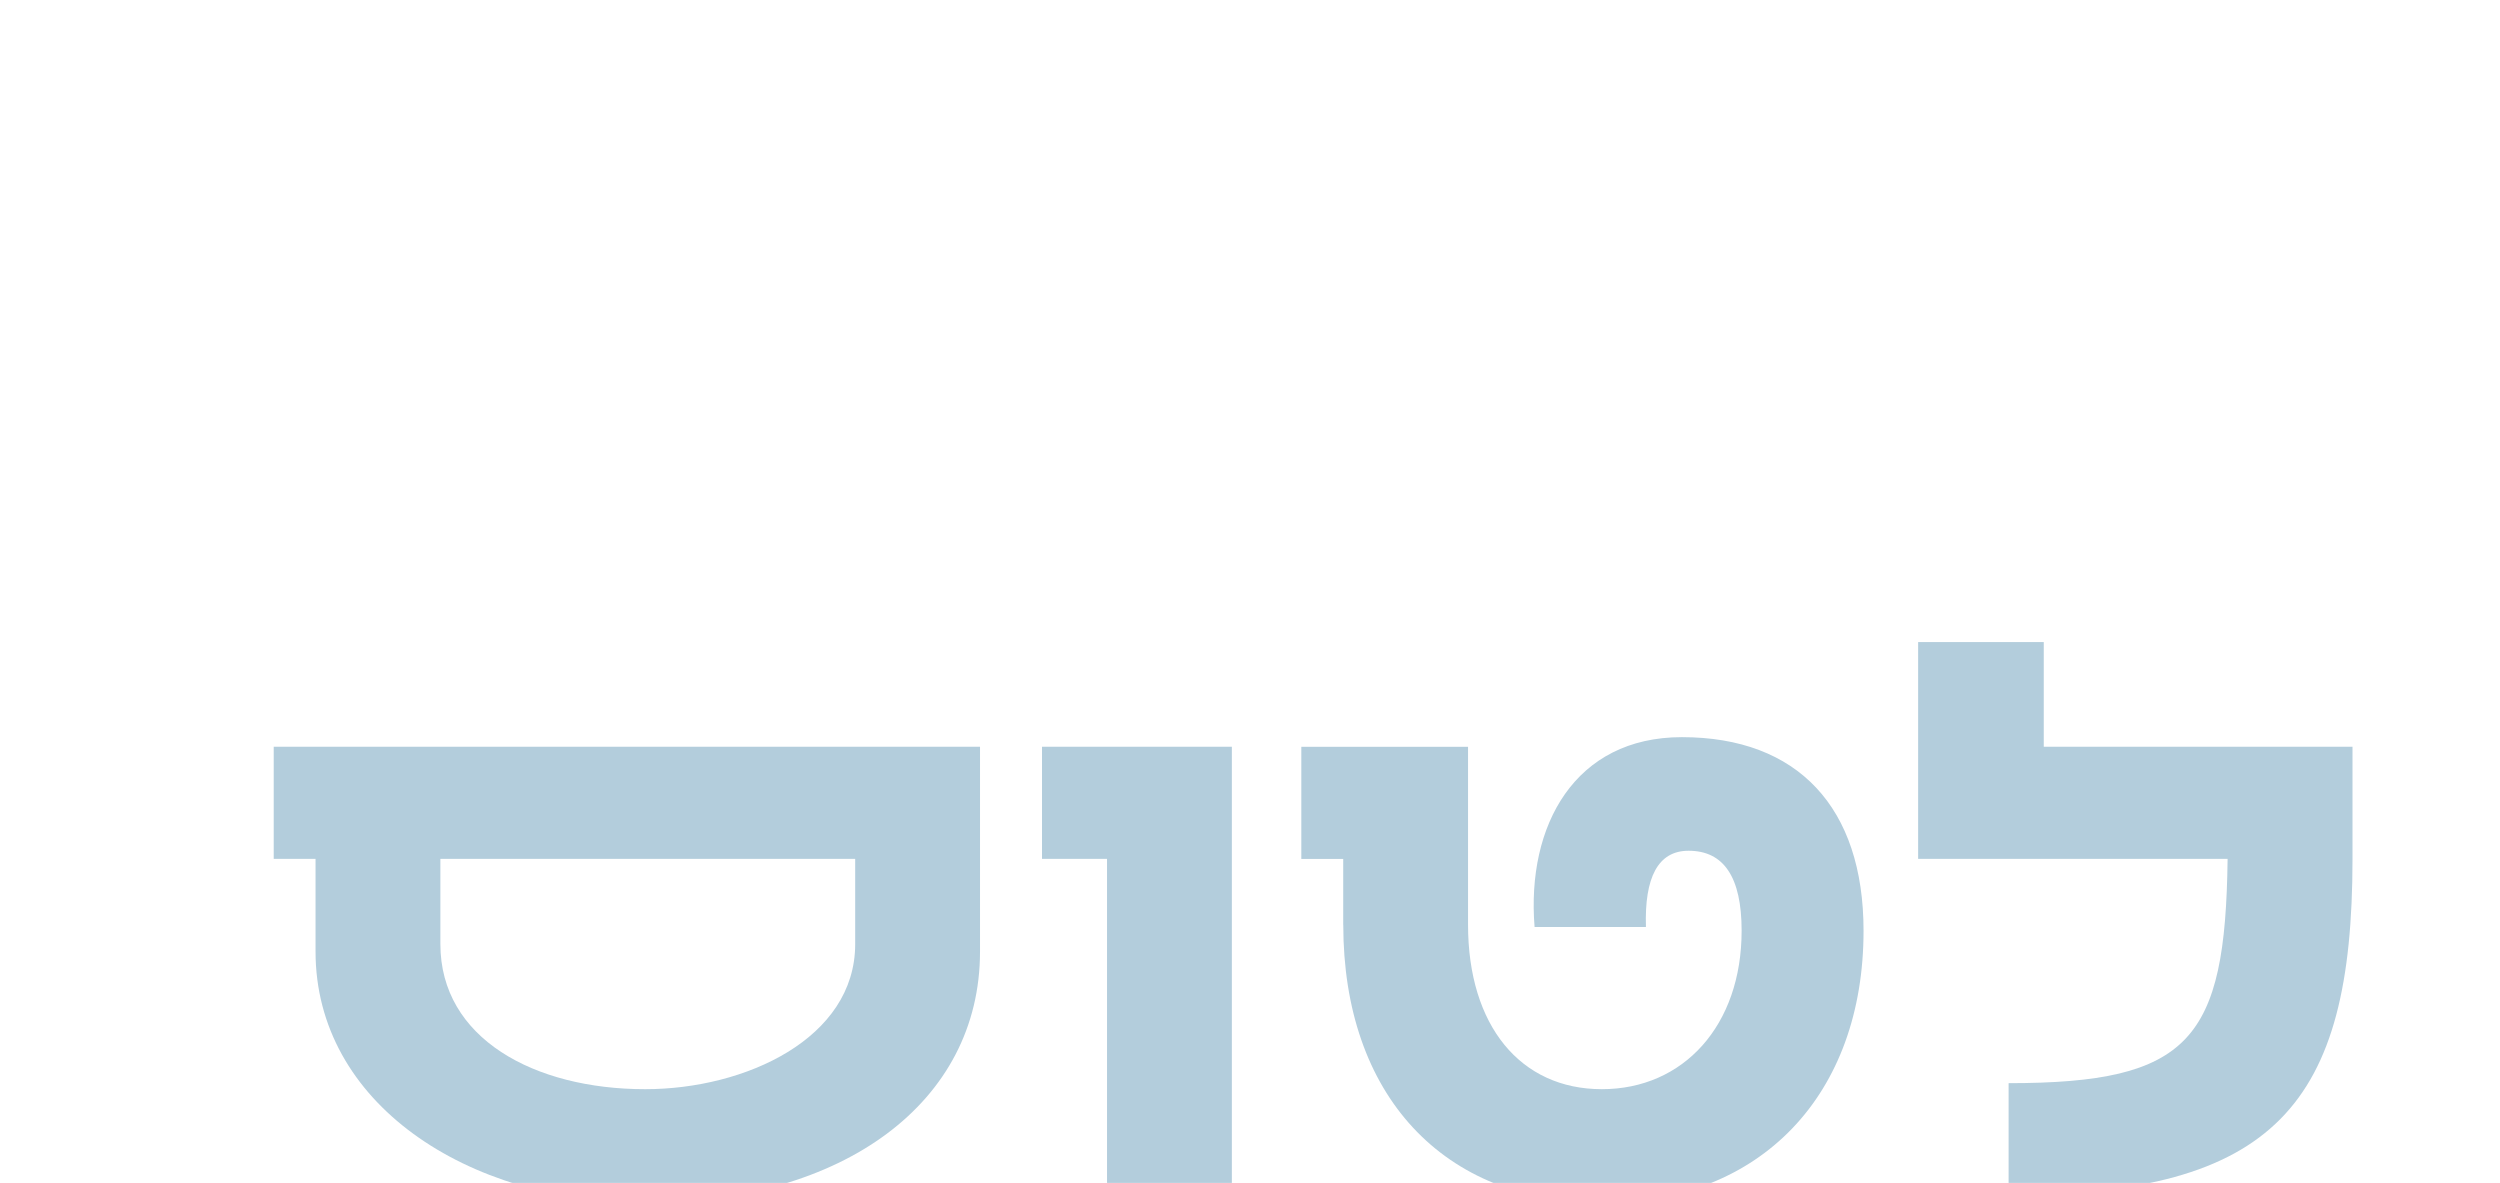 <?xml version="1.0" encoding="UTF-8"?>
<svg id="Layer_2" data-name="Layer 2" xmlns="http://www.w3.org/2000/svg" xmlns:xlink="http://www.w3.org/1999/xlink" viewBox="0 0 378.31 179.01">
  <defs>
    <style>
      .cls-1 {
        filter: url(#drop-shadow-1);
      }

      .cls-2 {
        fill: #fff;
      }

      .cls-2, .cls-3 {
        stroke-width: 0px;
      }

      .cls-3 {
        fill: #b3cddc;
      }
    </style>
    <filter id="drop-shadow-1" filterUnits="userSpaceOnUse">
      <feOffset dx="3" dy="3"/>
      <feGaussianBlur result="blur" stdDeviation="5"/>
      <feFlood flood-color="#231f20" flood-opacity=".75"/>
      <feComposite in2="blur" operator="in"/>
      <feComposite in="SourceGraphic"/>
    </filter>
  </defs>
  <g id="Layer_1-2" data-name="Layer 1">
    <g class="cls-1">
      <path class="cls-2" d="m6.9,52.04v-19.23H0V15.84h25.79v36.2H6.9Z"/>
      <path class="cls-2" d="m50.22,66.74c27.49,0,32.81-6.56,33.15-33.94h-46.83V0h19.01v15.84h46.72v16.97c0,37.22-11.76,50.79-52.04,50.91v-16.97Z"/>
      <path class="cls-2" d="m104.52,83.71v-16.97h74.89v-3.85c0-19.57-36.2-30.09-54.86-30.09h-9.16V15.84h9.16c31,0,73.75,16.52,73.75,47.06v3.85h8.94l.23,16.97h-102.94Z"/>
      <path class="cls-2" d="m271.08,106.34c-18.44,0-26.47-7.69-26.47-21.83v-51.7h-8.71V15.84h27.6v64.37c0,7.13,2.38,9.28,7.58,9.16v16.97Z"/>
      <path class="cls-2" d="m283.86,83.71v-50.91h-9.84V15.84h28.73v67.87h-18.89Z"/>
      <path class="cls-2" d="m323.11,83.71v-50.91h-9.84V15.84h28.73v67.87h-18.89Z"/>
      <path class="cls-2" d="m359.42,52.04v-19.23h-6.9V15.84h25.79v36.2h-18.89Z"/>
      <path class="cls-3" d="m38.41,110h106.89v31c0,22.85-20.75,38.01-50.67,38.01-27.04,0-49.88-15.16-49.88-38.01v-14.03h-6.33v-16.97Zm88,16.97h-62.77v12.9c0,14.25,14.19,21.95,30.99,21.95,15.17,0,31.78-7.69,31.78-21.95v-12.9Z"/>
      <path class="cls-3" d="m164.52,177.88v-50.91h-9.84v-16.97h28.73v67.87h-18.89Z"/>
      <path class="cls-3" d="m200.26,136.93v-9.95h-6.34v-16.97h25.23v26.92c0,15.27,7.92,24.89,20.25,24.89s21.15-9.61,21.15-23.98c0-8.15-2.72-12.1-8.03-12.1-4.64,0-6.68,4.07-6.45,11.54h-16.85c-1.25-15.39,6.11-28.73,22.29-28.73,17.53,0,27.49,10.63,27.49,29.3,0,24.77-15.5,41.18-39.59,41.18s-39.14-16.4-39.14-42.08Z"/>
      <path class="cls-3" d="m300.94,160.91c27.49,0,32.81-6.56,33.15-33.94h-46.83v-32.81h19.01v15.84h46.72v16.97c0,37.22-11.76,50.79-52.04,50.91v-16.97Z"/>
    </g>
  </g>
</svg>